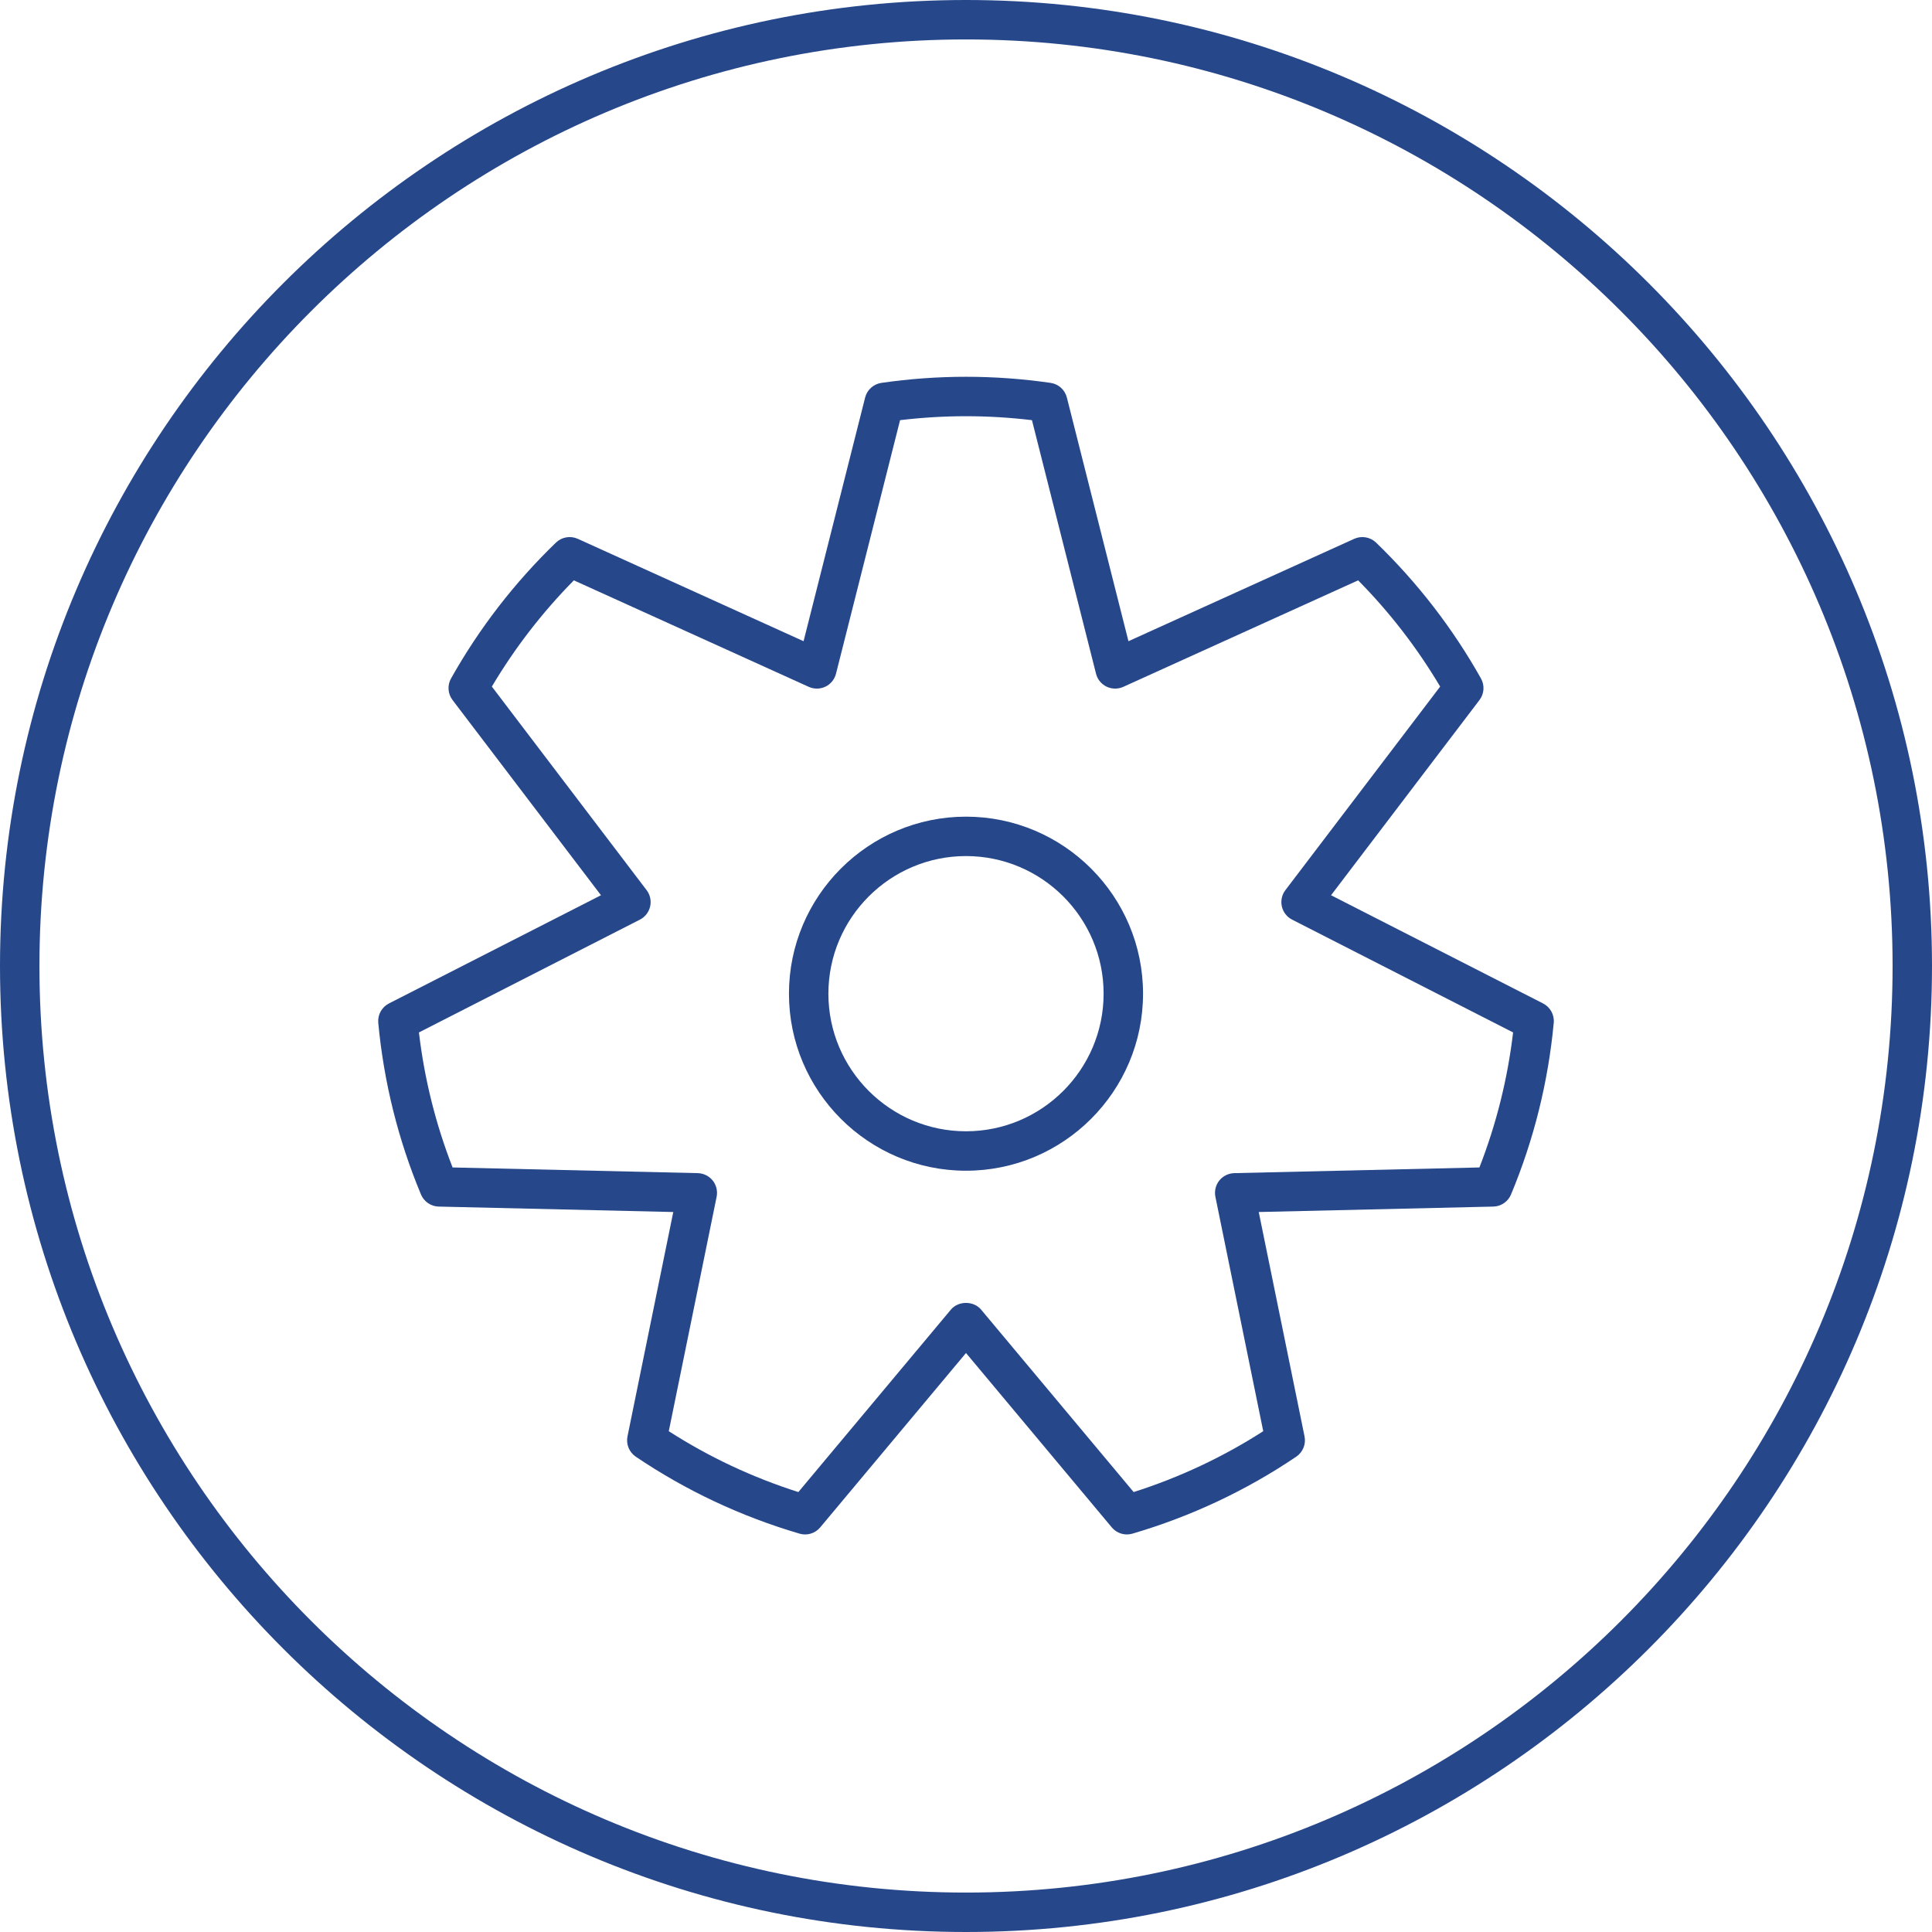 <?xml version="1.0" standalone="no"?>
<!-- Generator: Adobe Fireworks 10, Export SVG Extension by Aaron Beall (http://fireworks.abeall.com) . Version: 0.6.1  -->
<!DOCTYPE svg PUBLIC "-//W3C//DTD SVG 1.1//EN" "http://www.w3.org/Graphics/SVG/1.1/DTD/svg11.dtd">
<svg id="Untitled-pagina%201" viewBox="0 0 80 80" style="background-color:#ffffff00" version="1.1"
	xmlns="http://www.w3.org/2000/svg" xmlns:xlink="http://www.w3.org/1999/xlink" xml:space="preserve"
	x="0px" y="0px" width="80px" height="80px"
>
	<g>
		<g>
			<path d="M 40 80 C 17.944 80 0 62.056 0 40 C 0 17.943 17.944 0 40 0 C 62.056 0 80 17.943 80 40 C 80 62.056 62.056 80 40 80 ZM 40 1.633 C 18.844 1.633 1.633 18.844 1.633 40 C 1.633 61.156 18.844 78.367 40 78.367 C 61.156 78.367 78.368 61.156 78.368 40 C 78.368 18.844 61.156 1.633 40 1.633 Z" fill="#26488b"/>
		</g>
		<g>
			<path d="M 40 48.477 C 35.958 48.477 32.669 45.188 32.669 41.147 C 32.669 37.104 35.958 33.816 40 33.816 C 44.042 33.816 47.331 37.104 47.331 41.147 C 47.331 45.188 44.042 48.477 40 48.477 ZM 40 35.448 C 36.858 35.448 34.302 38.004 34.302 41.147 C 34.302 44.288 36.858 46.844 40 46.844 C 43.142 46.844 45.698 44.288 45.698 41.147 C 45.698 38.004 43.142 35.448 40 35.448 Z" fill="#26488b"/>
		</g>
		<g>
			<path d="M 46.663 63.538 C 46.425 63.538 46.194 63.434 46.036 63.245 L 40 56.025 L 33.964 63.245 C 33.755 63.495 33.418 63.598 33.107 63.505 C 30.685 62.794 28.403 61.722 26.326 60.318 C 26.052 60.133 25.917 59.801 25.983 59.478 L 27.879 50.187 L 18.166 49.962 C 17.844 49.955 17.556 49.758 17.432 49.461 C 16.488 47.2 15.893 44.81 15.663 42.354 C 15.632 42.022 15.807 41.703 16.105 41.551 L 24.885 37.07 L 18.739 28.987 C 18.541 28.727 18.517 28.376 18.677 28.092 C 19.841 26.02 21.302 24.128 23.02 22.468 C 23.261 22.235 23.619 22.174 23.924 22.311 L 33.274 26.551 L 35.823 16.462 C 35.904 16.141 36.171 15.901 36.498 15.854 C 38.839 15.517 41.163 15.518 43.502 15.854 C 43.83 15.901 44.096 16.141 44.177 16.462 L 46.727 26.551 L 56.076 22.311 C 56.381 22.174 56.74 22.236 56.981 22.468 C 58.696 24.126 60.157 26.018 61.323 28.092 C 61.483 28.376 61.459 28.728 61.262 28.987 L 55.116 37.07 L 63.896 41.551 C 64.193 41.703 64.369 42.022 64.337 42.354 C 64.107 44.81 63.511 47.2 62.568 49.461 C 62.444 49.758 62.156 49.955 61.834 49.962 L 52.122 50.187 L 54.018 59.478 C 54.084 59.801 53.949 60.133 53.675 60.318 C 51.597 61.722 49.315 62.794 46.893 63.505 C 46.817 63.527 46.74 63.538 46.663 63.538 ZM 27.693 59.263 C 29.359 60.333 31.16 61.178 33.058 61.783 L 39.374 54.229 C 39.684 53.858 40.316 53.858 40.626 54.229 L 46.942 61.783 C 48.84 61.178 50.641 60.333 52.308 59.263 L 50.327 49.557 C 50.279 49.319 50.338 49.074 50.488 48.883 C 50.639 48.696 50.866 48.583 51.108 48.577 L 61.259 48.342 C 61.958 46.55 62.427 44.674 62.654 42.751 L 53.503 38.08 C 53.288 37.971 53.133 37.771 53.079 37.535 C 53.025 37.3 53.078 37.051 53.225 36.859 L 59.634 28.43 C 58.686 26.833 57.547 25.356 56.238 24.031 L 46.513 28.441 C 46.291 28.54 46.039 28.537 45.821 28.433 C 45.603 28.328 45.443 28.131 45.384 27.897 L 42.731 17.398 C 40.901 17.18 39.1 17.18 37.27 17.398 L 34.617 27.897 C 34.558 28.131 34.398 28.328 34.18 28.433 C 33.962 28.537 33.709 28.54 33.489 28.441 L 23.762 24.031 C 22.453 25.358 21.314 26.834 20.367 28.43 L 26.775 36.859 C 26.922 37.052 26.975 37.3 26.921 37.535 C 26.867 37.771 26.712 37.971 26.497 38.08 L 17.347 42.751 C 17.573 44.672 18.041 46.55 18.741 48.342 L 28.893 48.577 C 29.134 48.583 29.361 48.696 29.512 48.883 C 29.663 49.074 29.722 49.319 29.674 49.557 L 27.693 59.263 Z" fill="#26488b"/>
		</g>
	</g>
</svg>